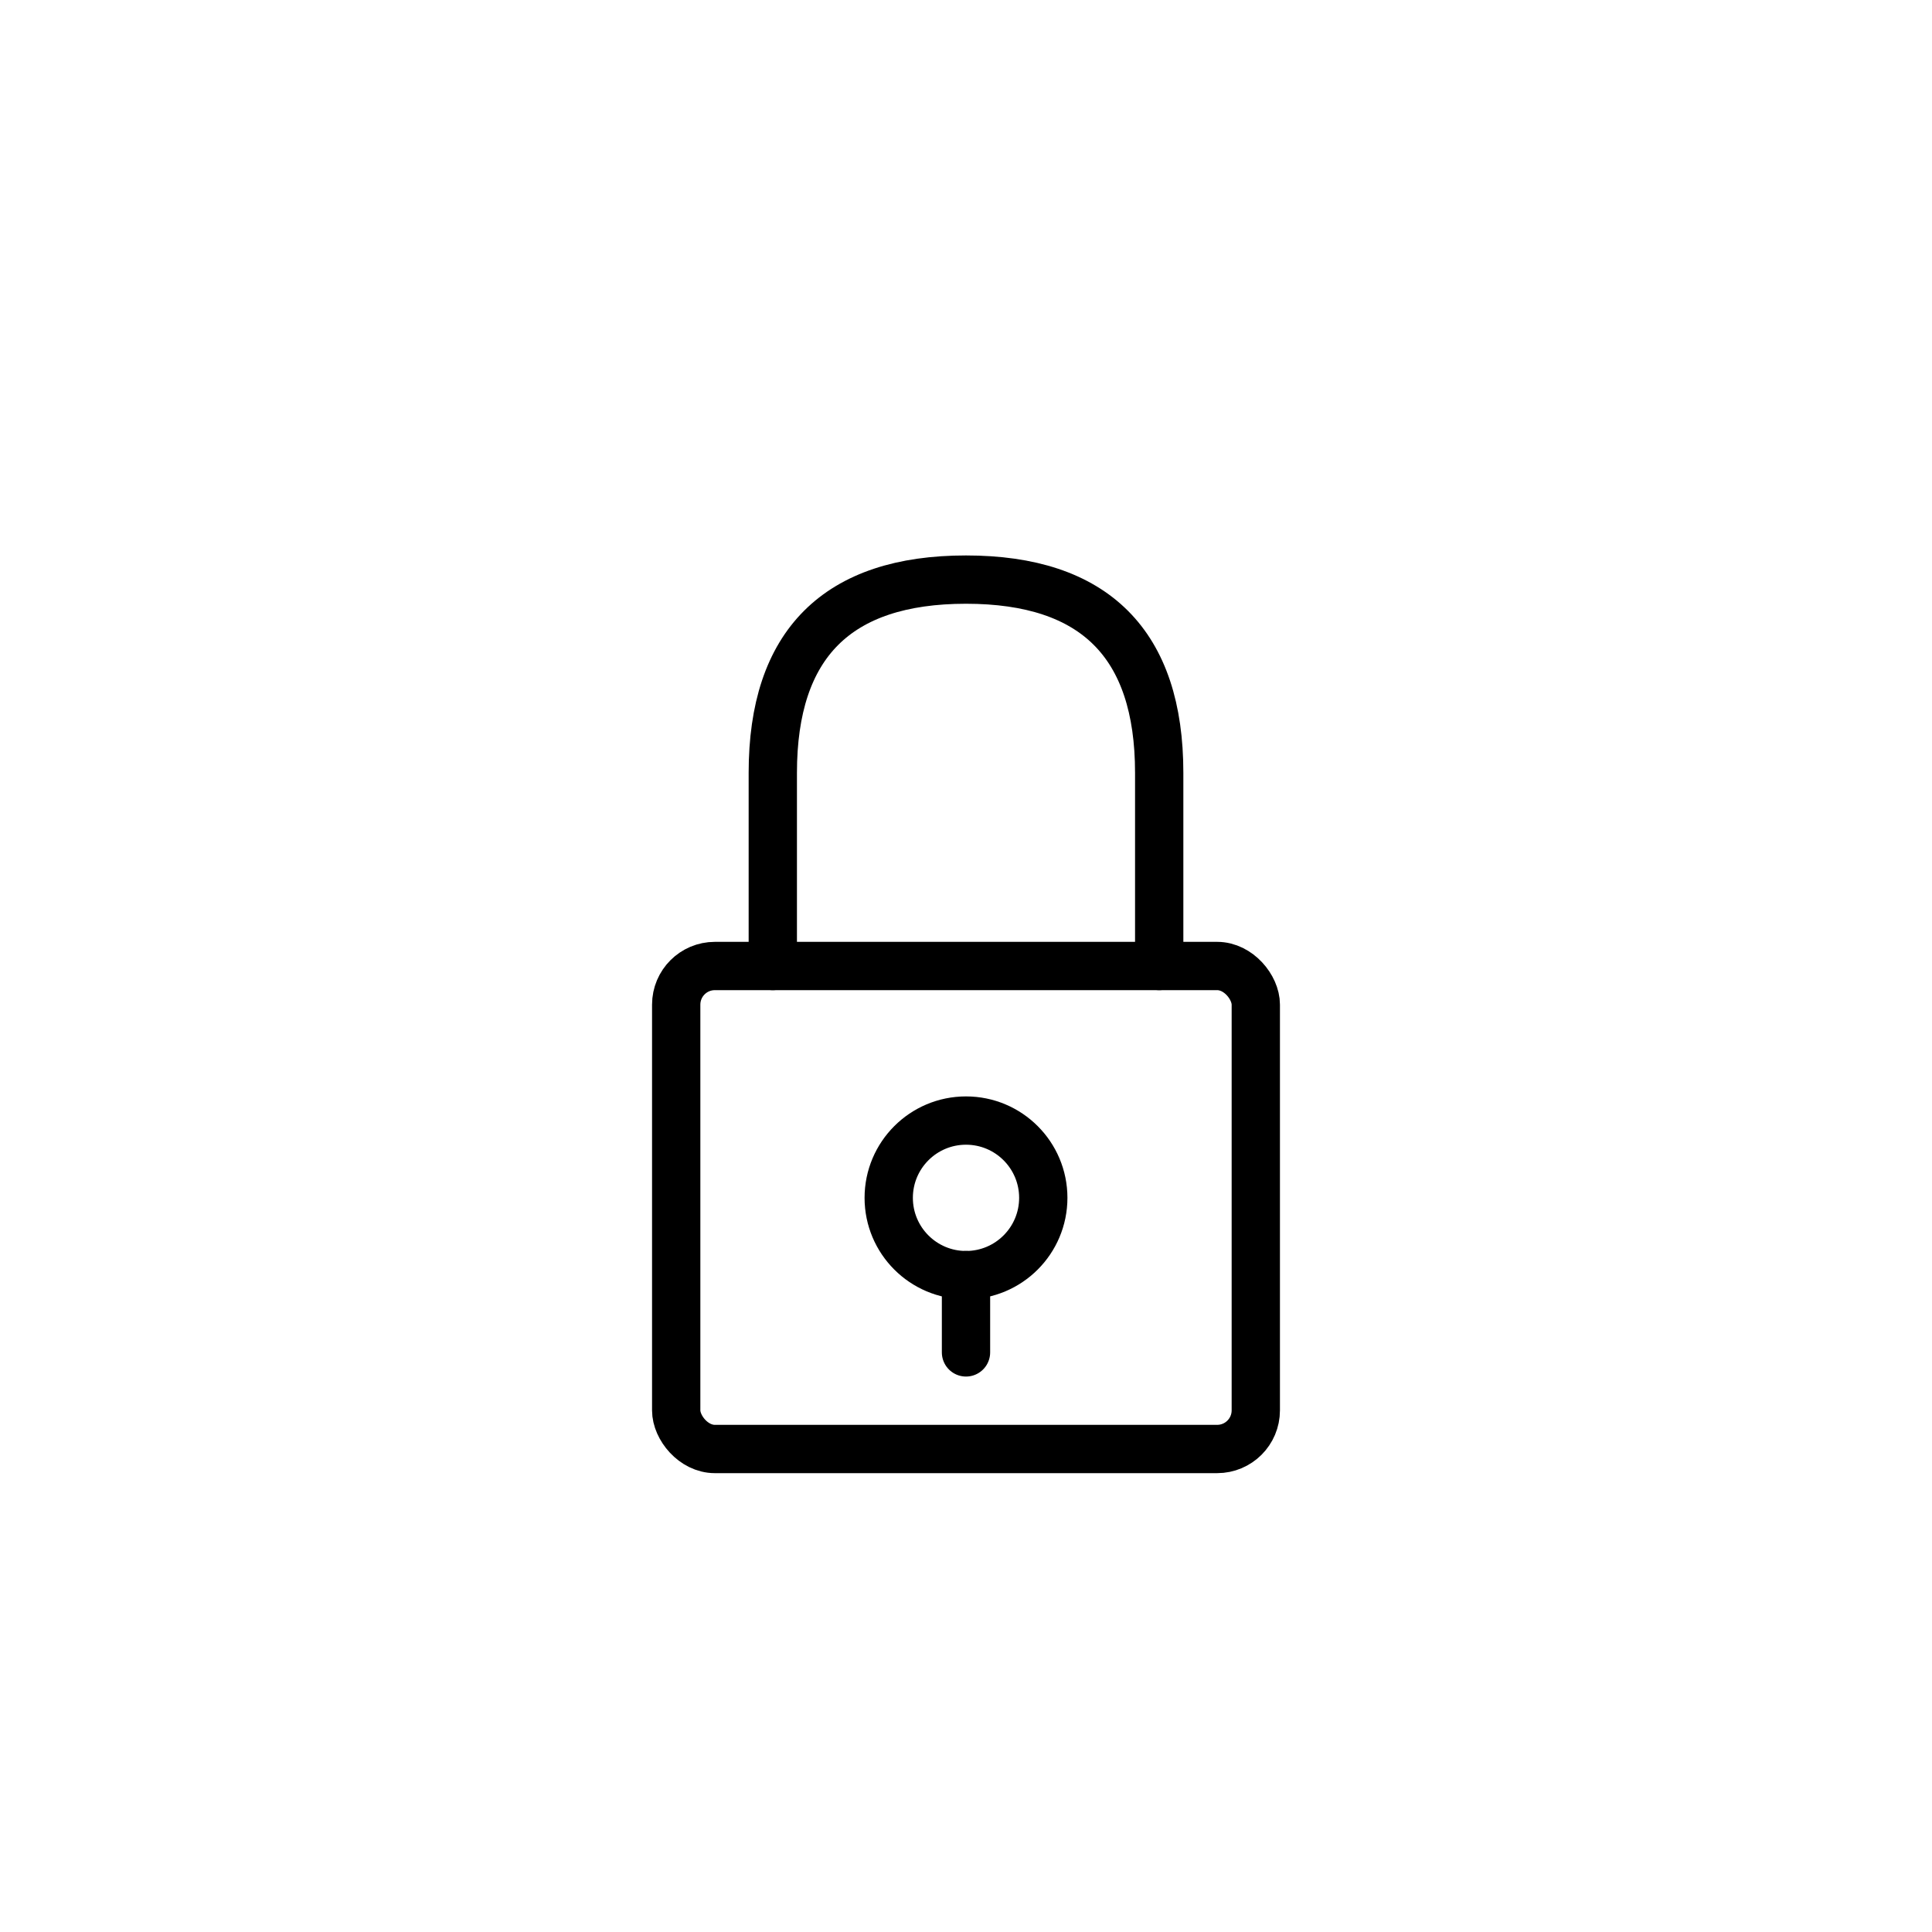 <svg xmlns="http://www.w3.org/2000/svg" viewBox="0 0 100 100" fill="none" stroke="currentColor" stroke-width="2" stroke-linecap="round" stroke-linejoin="round">
  <!-- Lock -->
  <rect x="35" y="50" width="30" height="25" stroke-width="2.5" rx="2"/>
  <path d="M 40 50 L 40 40 Q 40 30, 50 30 Q 60 30, 60 40 L 60 50" stroke-width="2.5"/>
  <circle cx="50" cy="62" r="4" stroke-width="2.5"/>
  <line x1="50" y1="66" x2="50" y2="70" stroke-width="2.5"/>
</svg>

